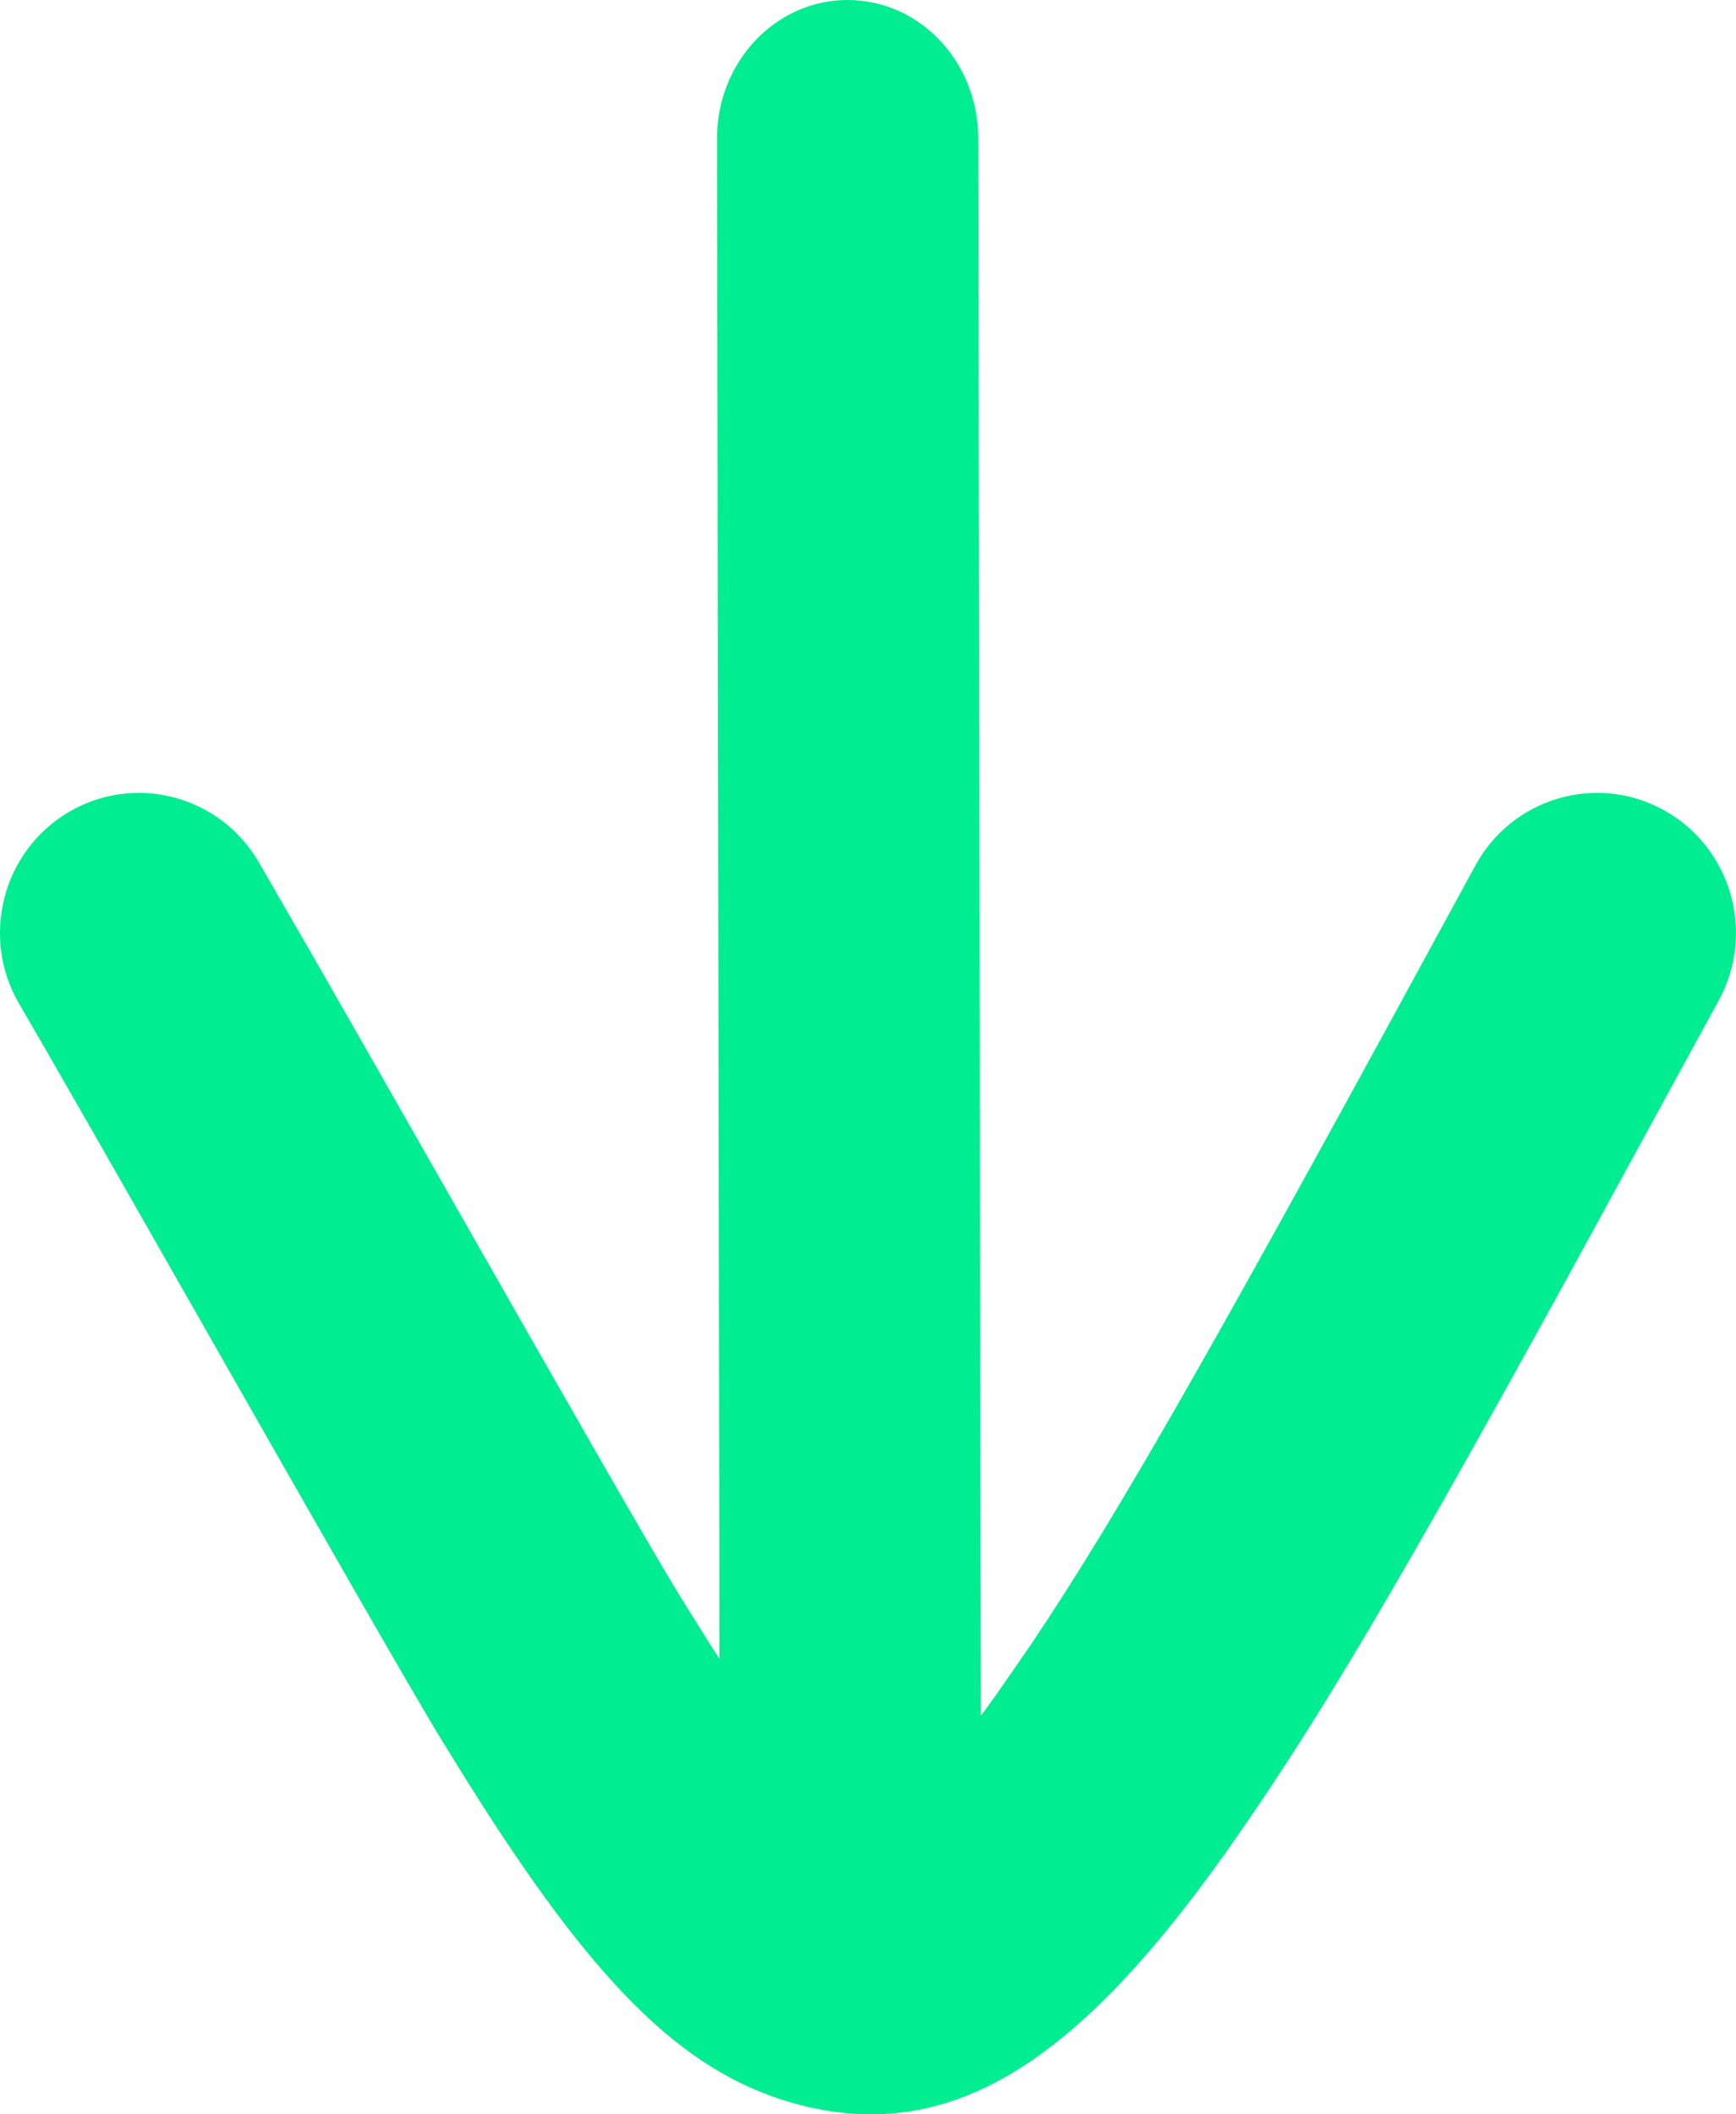 <svg xmlns="http://www.w3.org/2000/svg" width="46" height="56" viewBox="0 0 46 56">
    <path fill="#01ED91" d="M45.546 26.492l-4.03 7.377c-4.45 8.092-6.53 11.602-8.741 14.779-3.994 5.74-7.424 8.26-11.739 7.06-3.055-.851-5.401-3.36-8.607-8.45l-.727-1.173c-.867-1.42-3.528-6.087-6.101-10.603l-.481-.844c-1.916-3.363-3.717-6.522-4.608-8.043-1.034-1.764-.453-4.038 1.298-5.08 1.75-1.04 4.006-.455 5.04 1.309l1.58 2.737c.886 1.546 1.96 3.43 3.068 5.375l.417.731.209.367.418.734c2.367 4.153 4.67 8.186 5.43 9.431l.857 1.374.236.367L19 3.673C18.997 1.648 20.544.003 22.455 0c1.912-.003 3.464 1.635 3.467 3.66l.068 41.785c.145-.195.294-.398.446-.611l.895-1.296c2.393-3.559 5.076-8.32 11.762-20.611.976-1.796 3.213-2.454 4.995-1.47 1.782.985 2.435 3.239 1.458 5.035z"/>
</svg>
